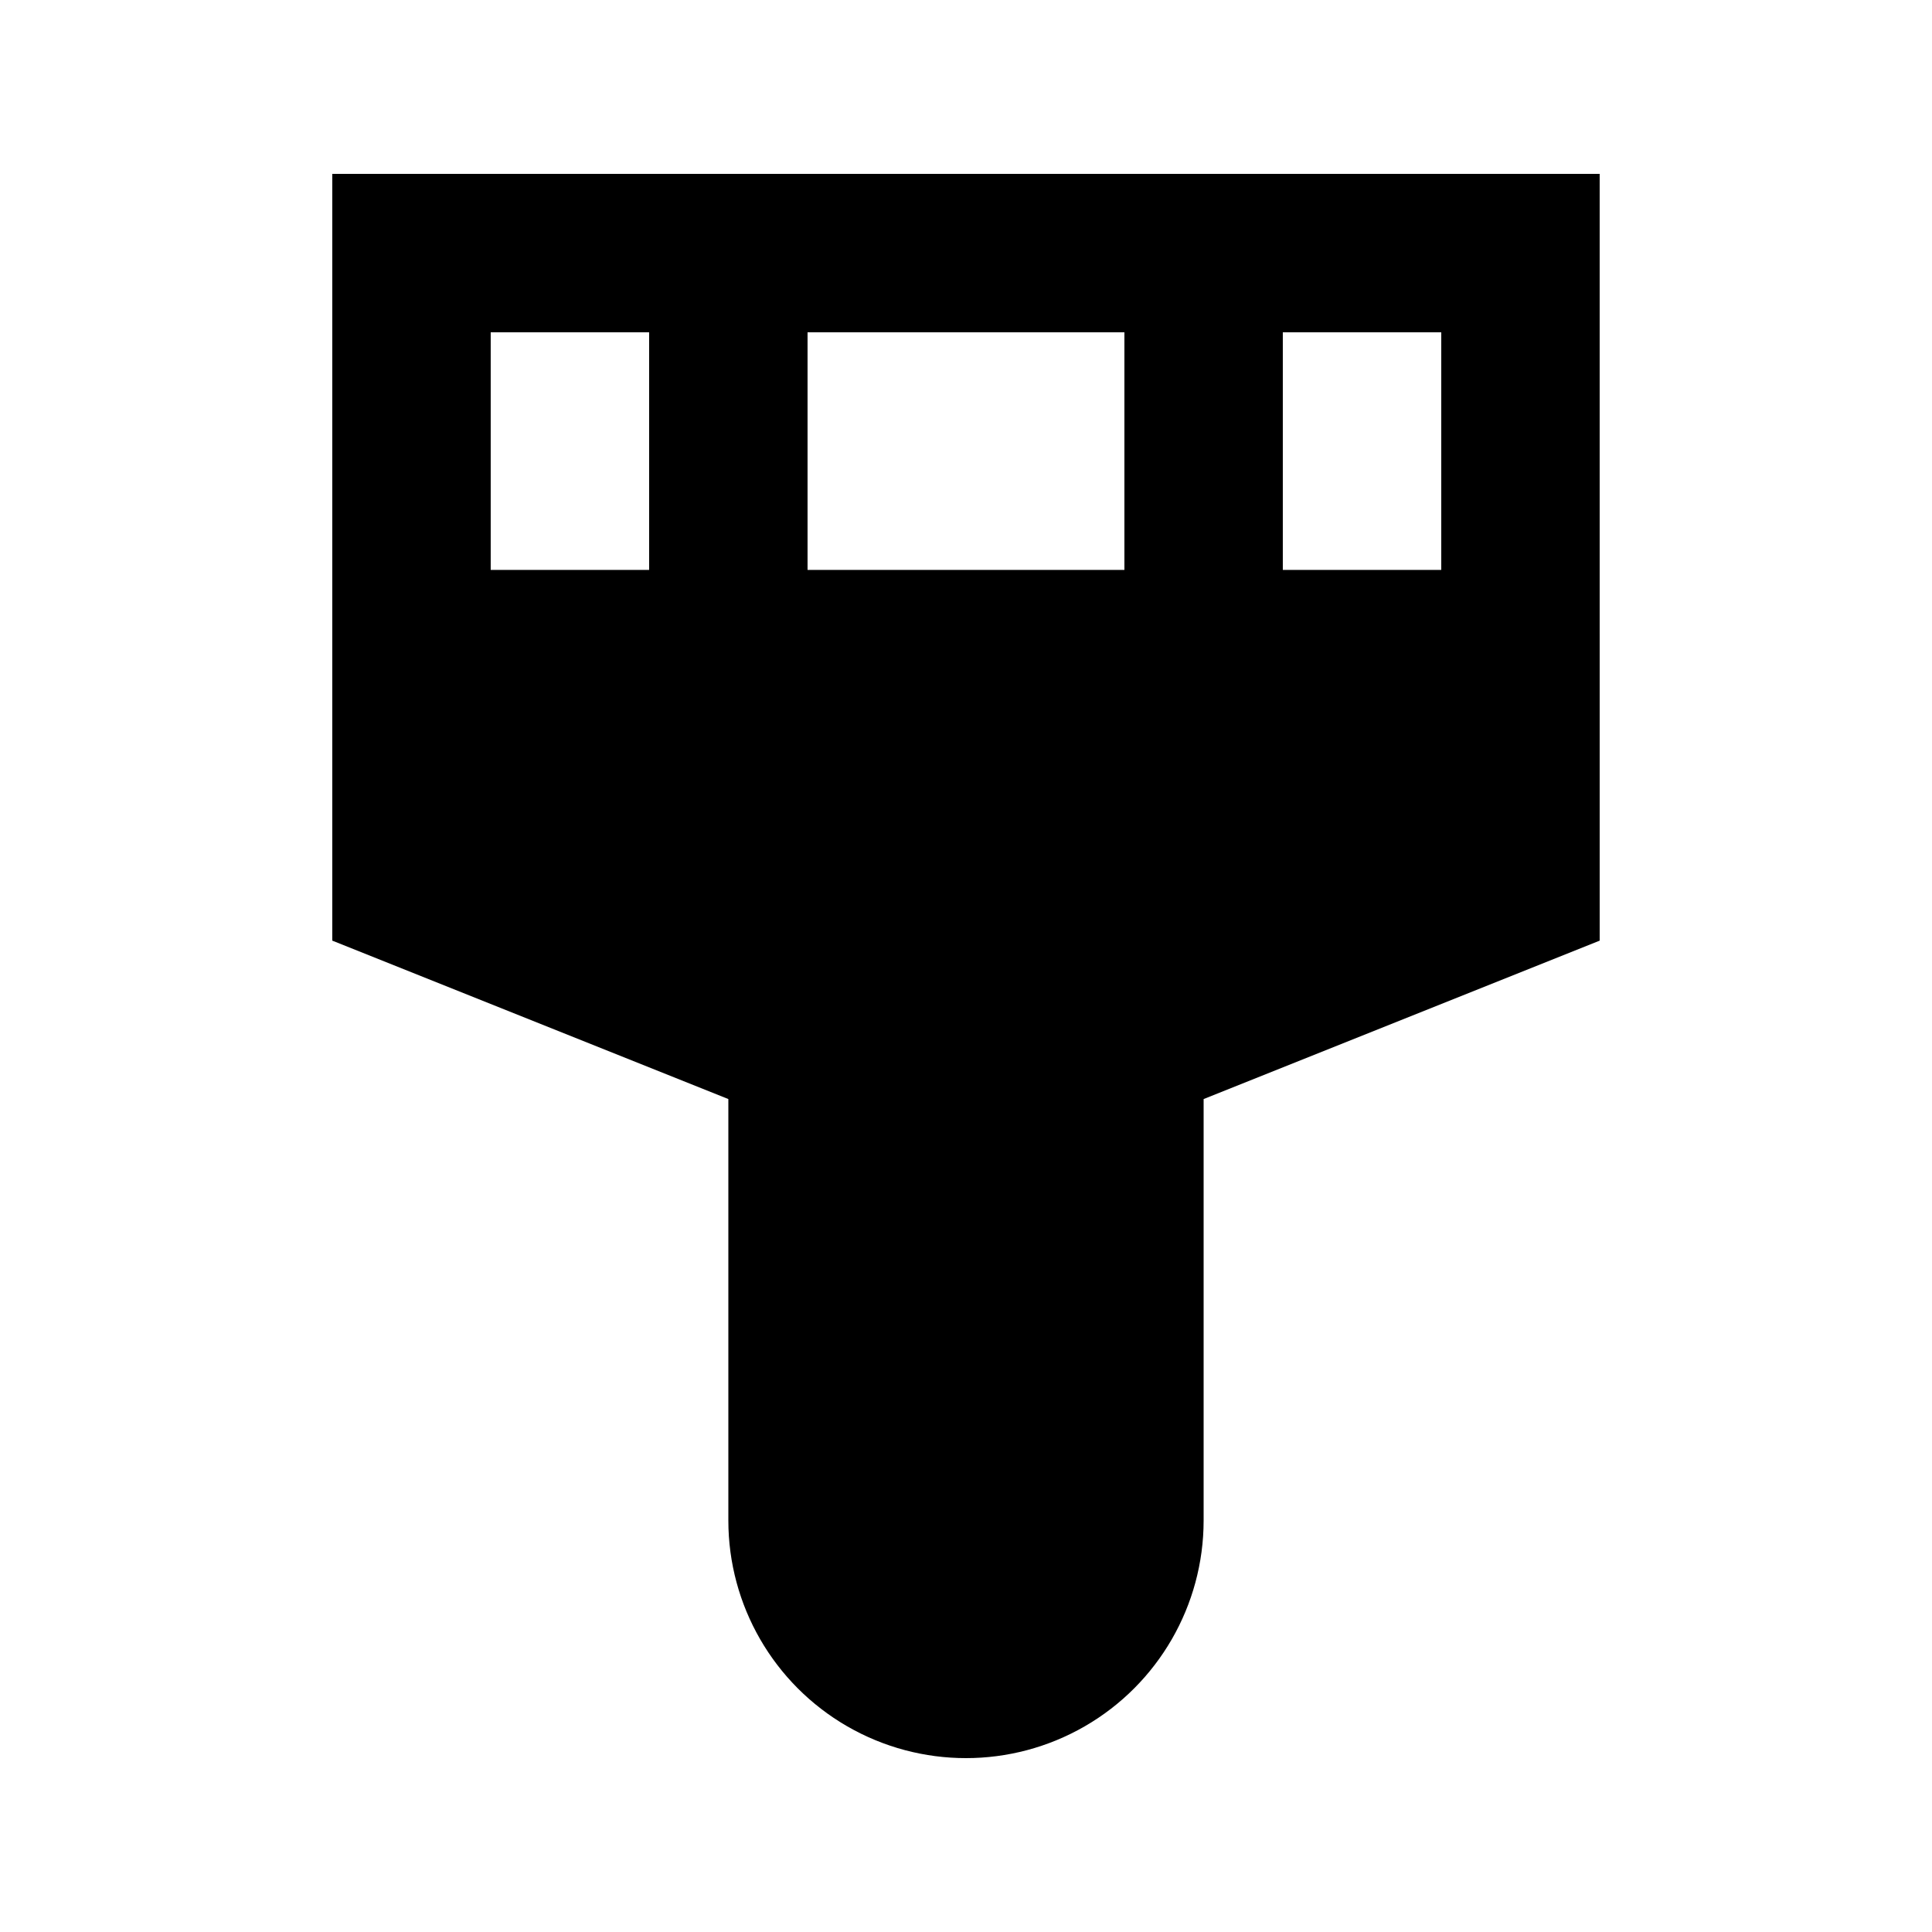 <?xml version="1.0" encoding="UTF-8"?>
<!-- Uploaded to: ICON Repo, www.svgrepo.com, Generator: ICON Repo Mixer Tools -->
<svg fill="#000000" width="800px" height="800px" version="1.1" viewBox="144 144 512 512" xmlns="http://www.w3.org/2000/svg">
 <path d="m232.06 393.28 104.96 41.984v111.68c0 22.5 12.004 43.289 31.488 54.539s43.488 11.25 62.977 0c19.484-11.25 31.488-32.039 31.488-54.539v-111.68l104.96-41.984-0.004-203.2h-335.87zm251.9-161.22h41.984v62.977h-41.984zm-125.95 0h83.969v62.977h-83.969zm-83.969 0h41.984v62.977h-41.984z"/>
</svg>